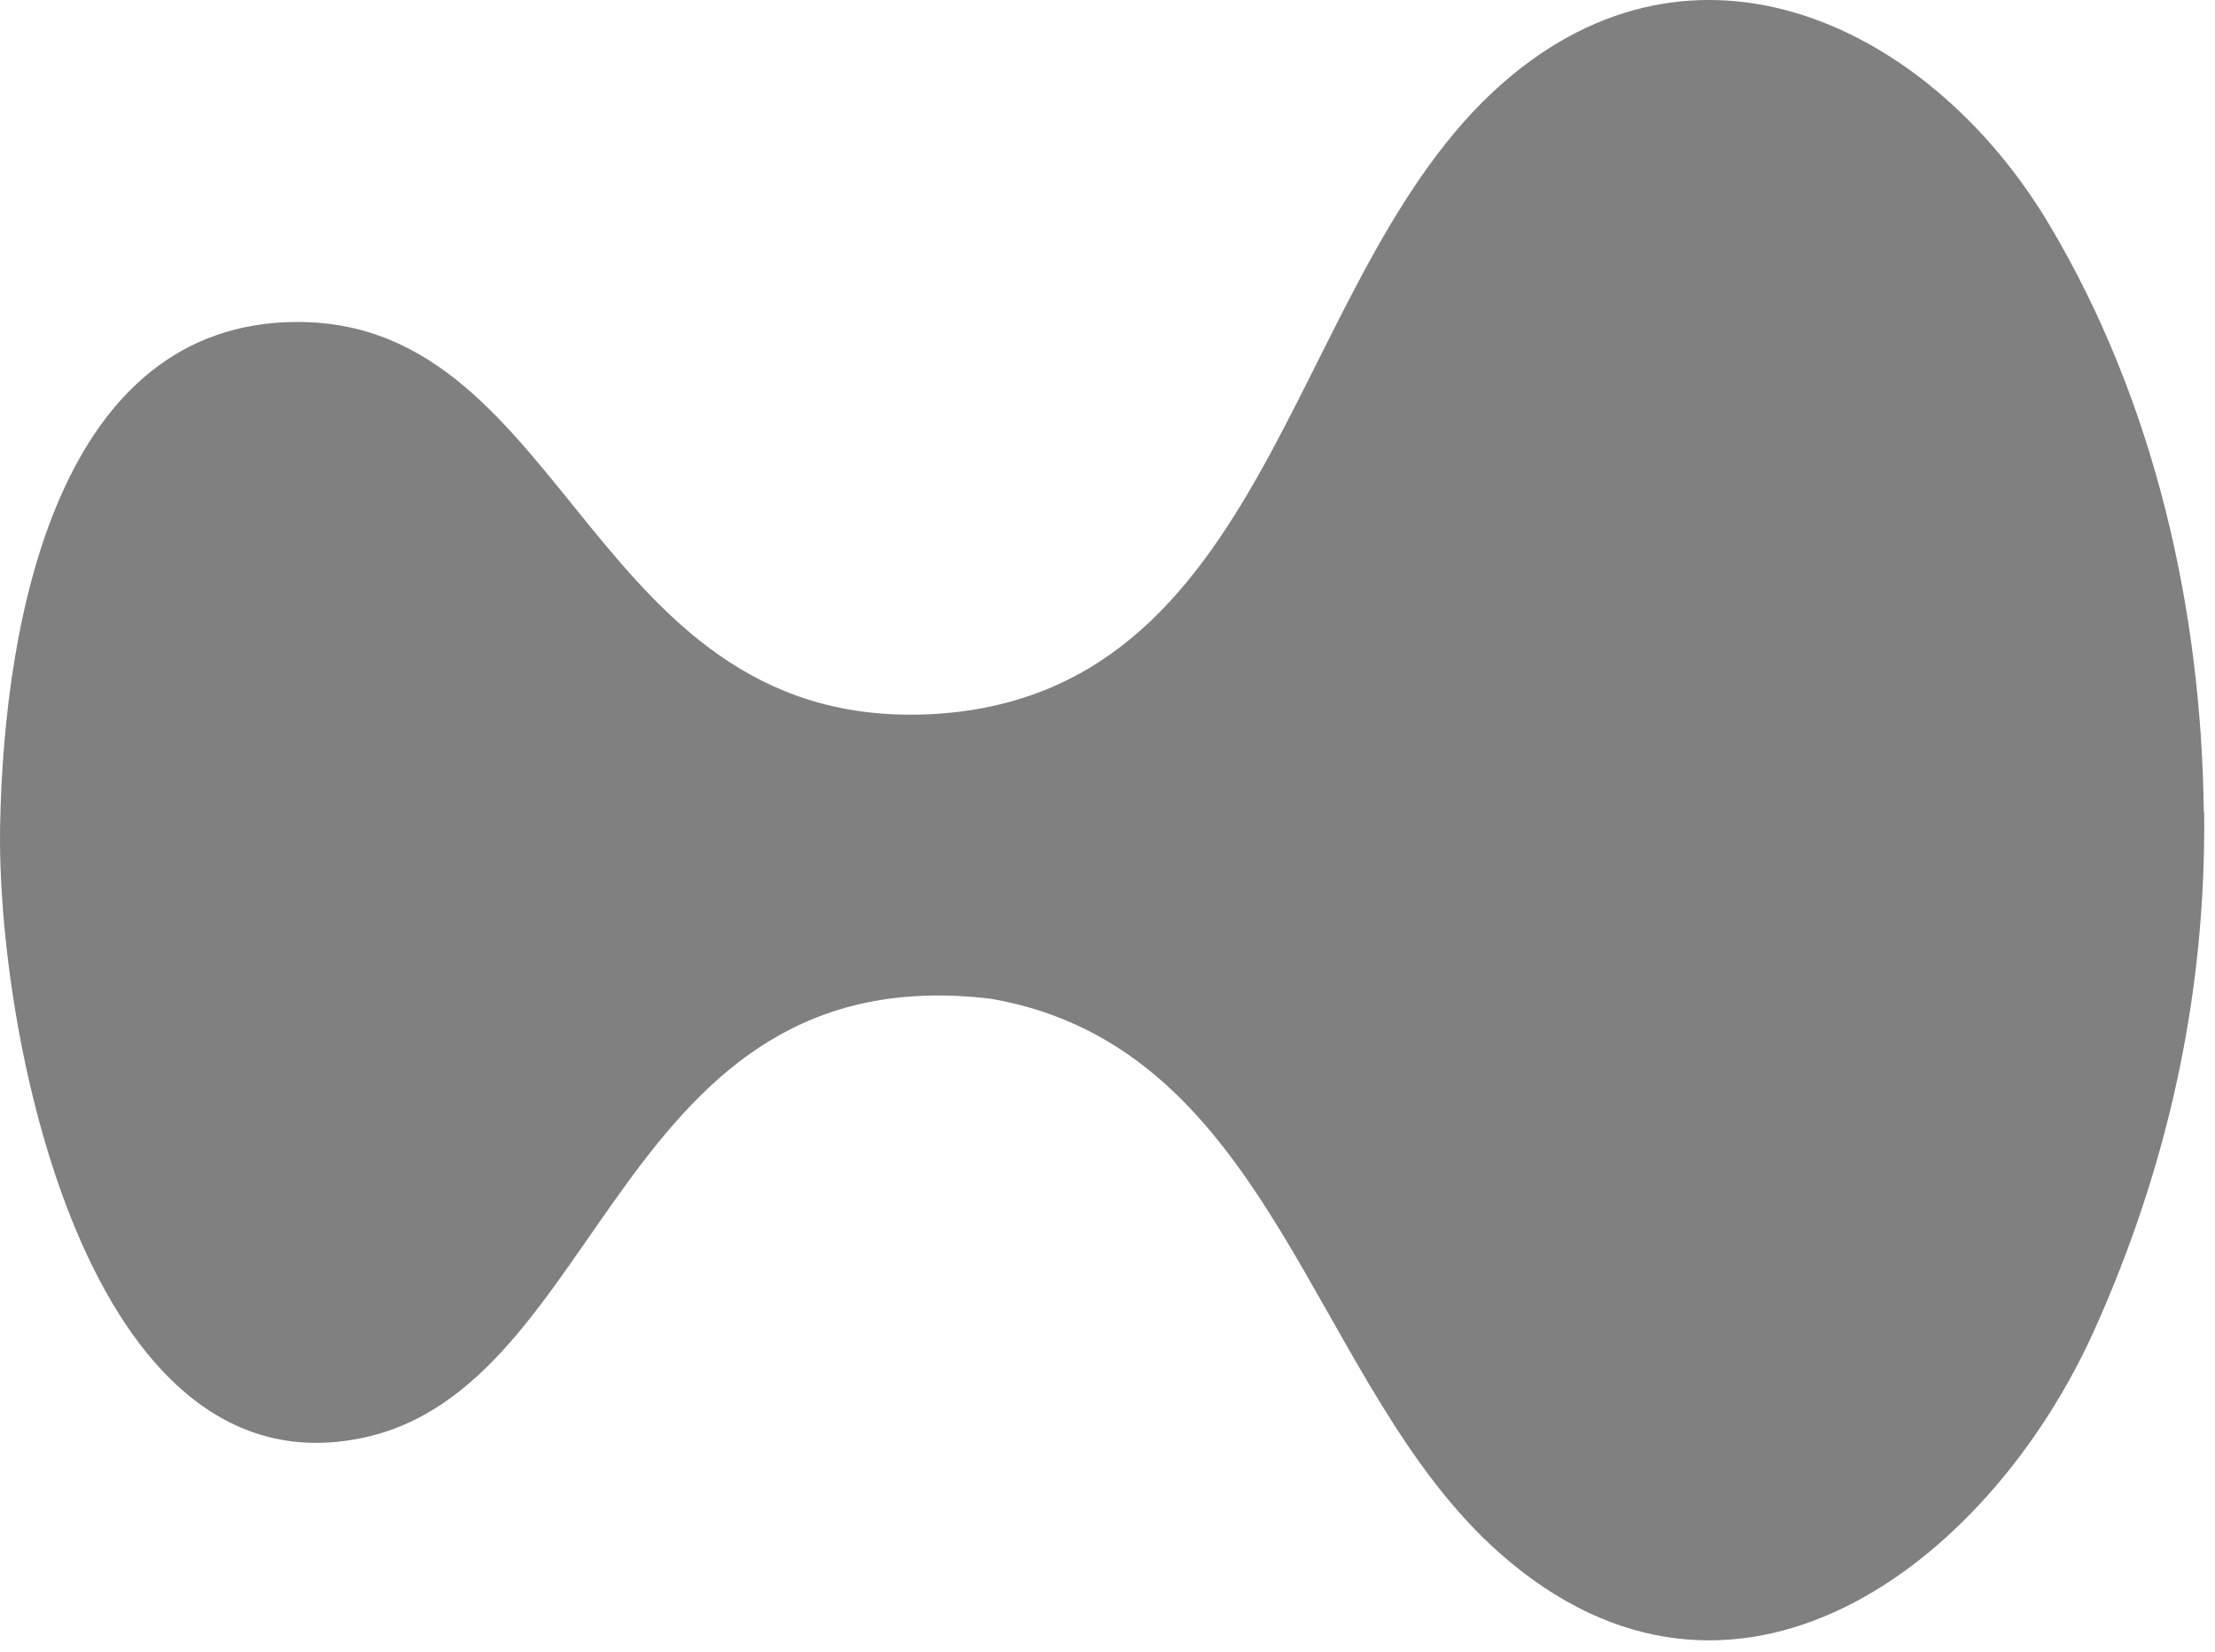 <svg width="185" height="138" viewBox="0 0 185 138" fill="none" xmlns="http://www.w3.org/2000/svg">
<path d="M184.094 67.859C184.262 82.968 181.099 97.405 174.886 111.199C166.013 130.84 144.742 146.9 125.317 129.805C109.475 115.871 106.536 87.584 82.802 83.443C51.398 79.638 50.643 116.039 30.127 120.152C7.26 124.797 -0.325 86.353 0.011 68.894C0.346 51.435 4.993 26.897 24.865 26.897C47.732 26.897 49.271 61.507 78.296 59.633C107.04 57.674 107.544 21.665 126.324 6.248C142.53 -7.07 161.591 2.695 171.135 18.727C179.979 33.556 183.87 50.959 184.066 67.859H184.094Z" fill="grey"/>
<defs>
<clipPath id="clip0_16090_6294">
<rect width="256" height="256" fill="white"/>
</clipPath>
</defs>
</svg>